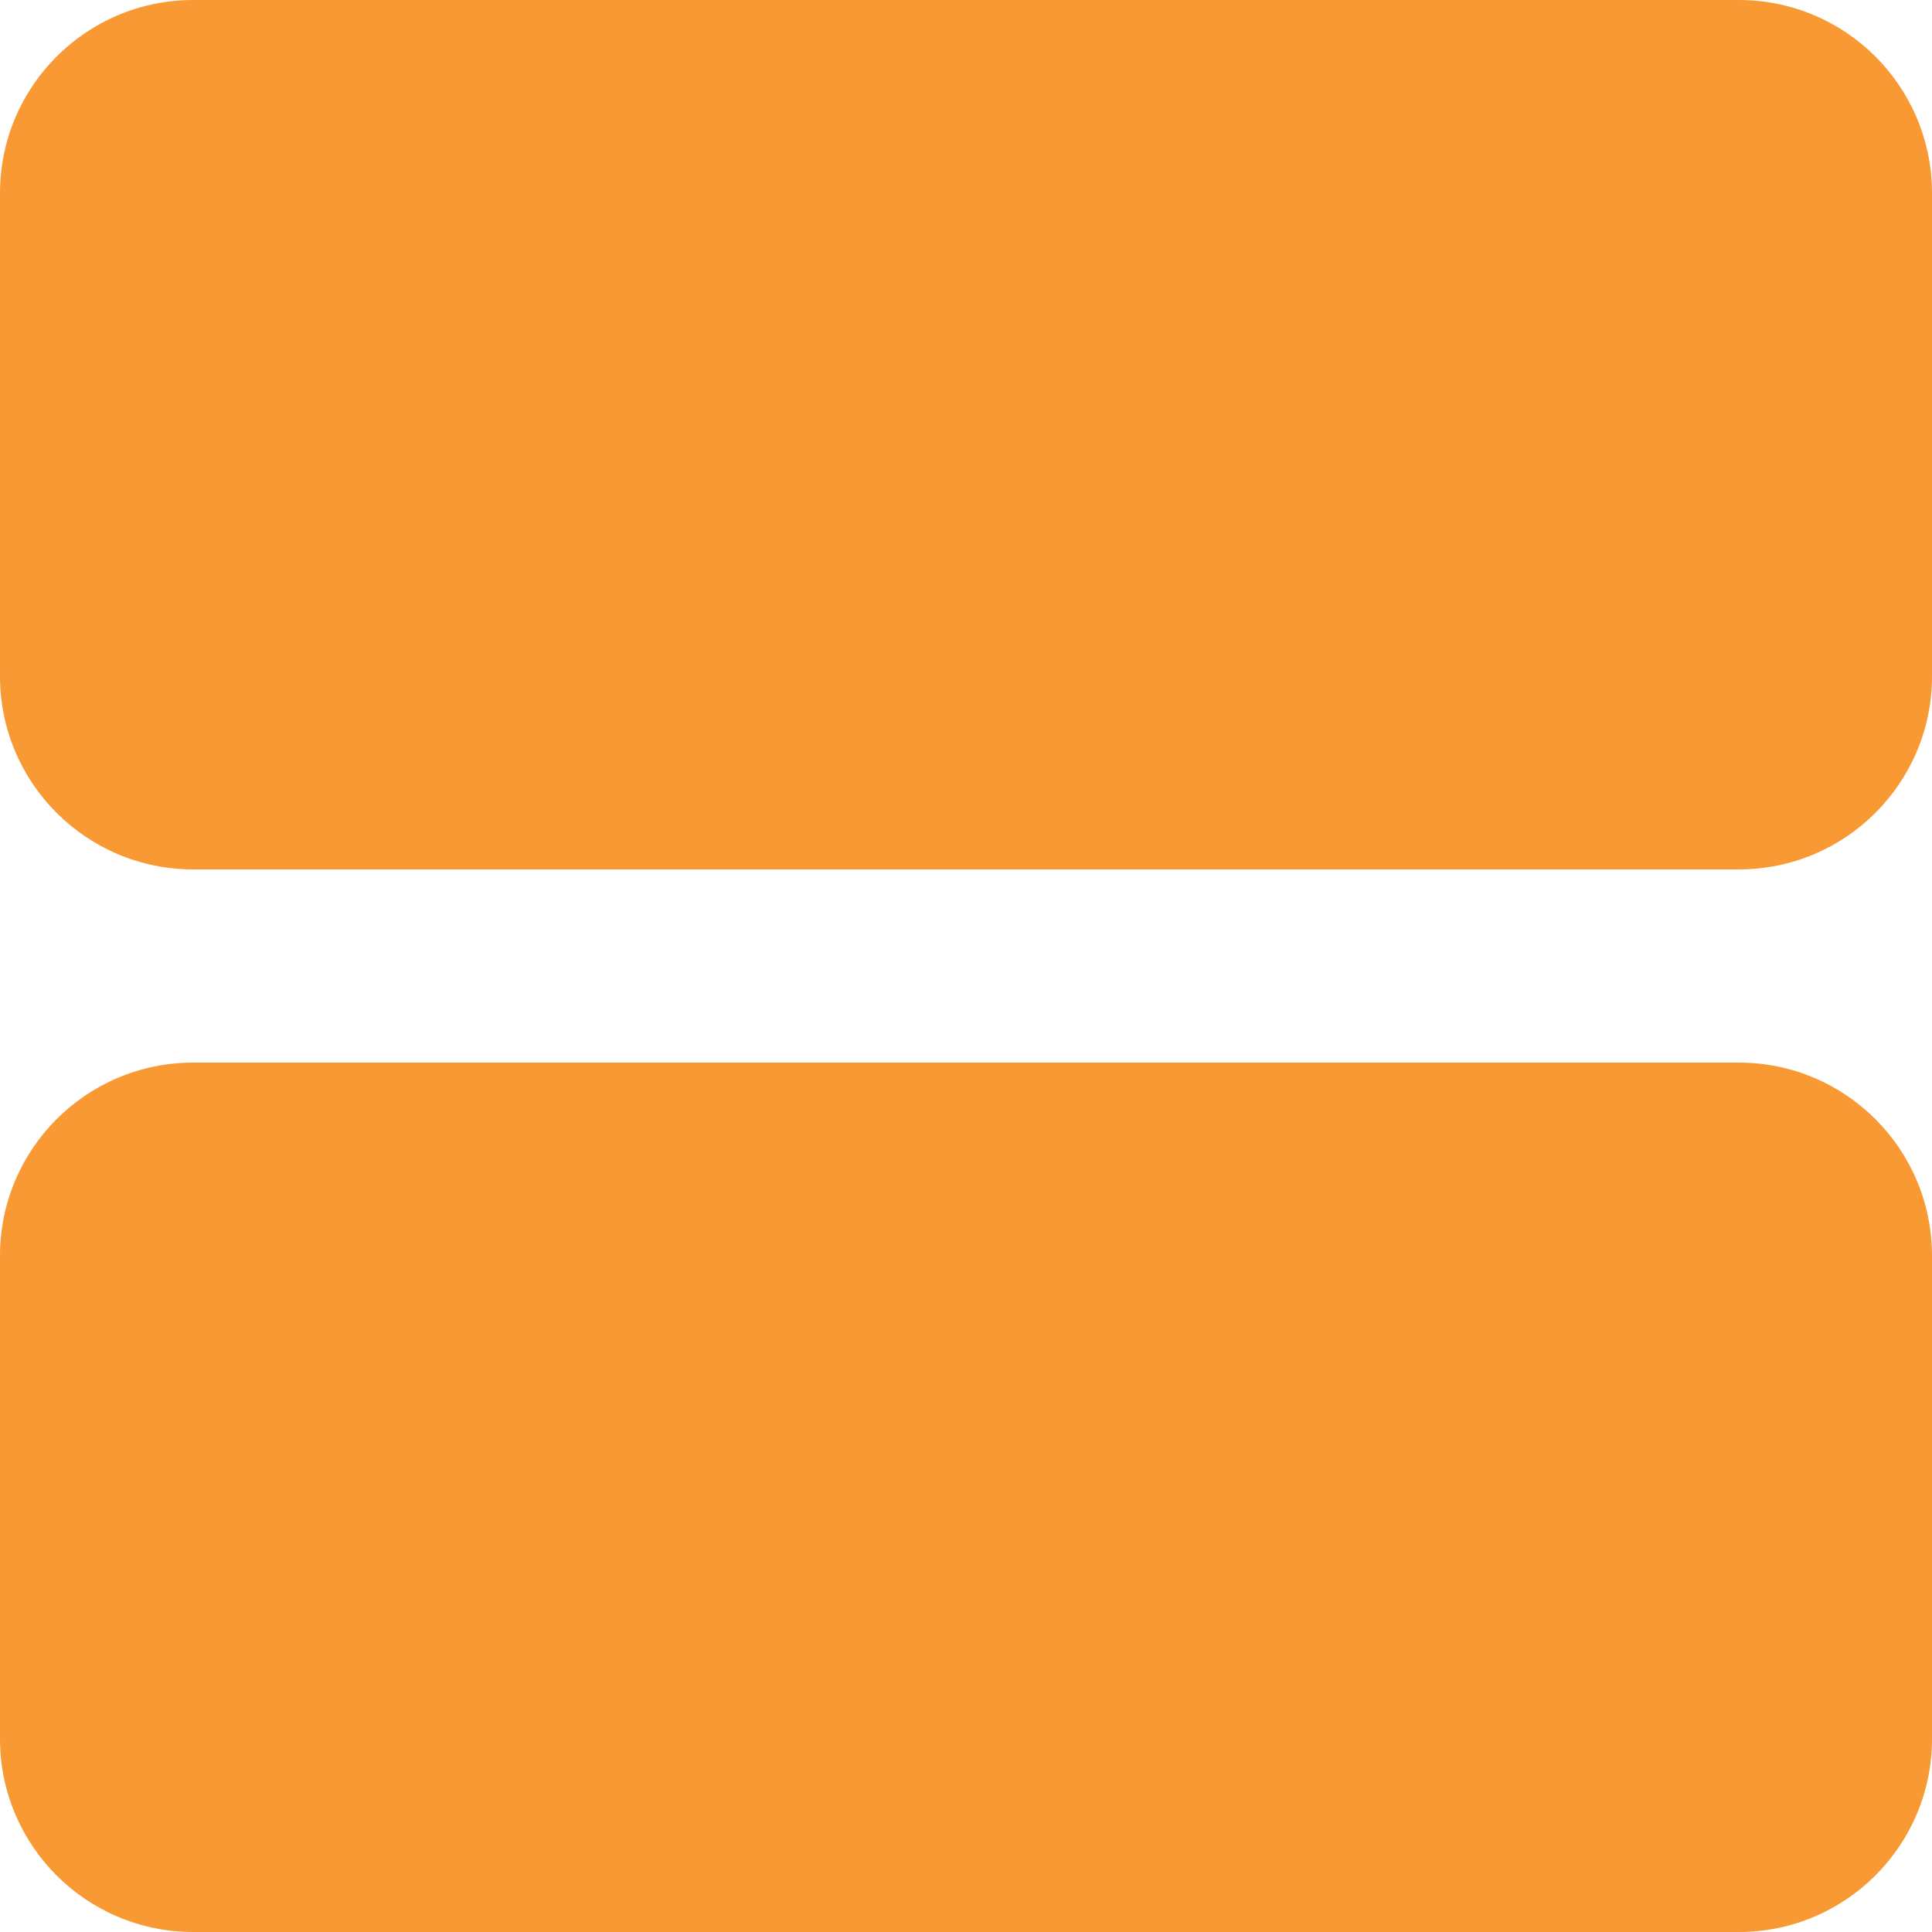 <svg width="20" height="20" viewBox="0 0 20 20" fill="none" xmlns="http://www.w3.org/2000/svg">
                                    <g clip-path="url(#clip0_1_5)">
                                        <path d="M18 0H2C0.895 0 0 0.895 0 2V7C0 8.105 0.895 9 2 9H18C19.105 9 20 8.105 20 7V2C20 0.895 19.105 0 18 0Z" fill="#f89933"></path>
                                        <path d="M18 11H2C0.895 11 0 11.895 0 13V18C0 19.105 0.895 20 2 20H18C19.105 20 20 19.105 20 18V13C20 11.895 19.105 11 18 11Z" fill="#f89933"></path>
                                    </g>
                                    <defs>
                                        <clipPath id="clip0_1_5">
                                        <rect width="20" height="20" fill="white"></rect>
                                        </clipPath>
                                    </defs>
                                </svg>